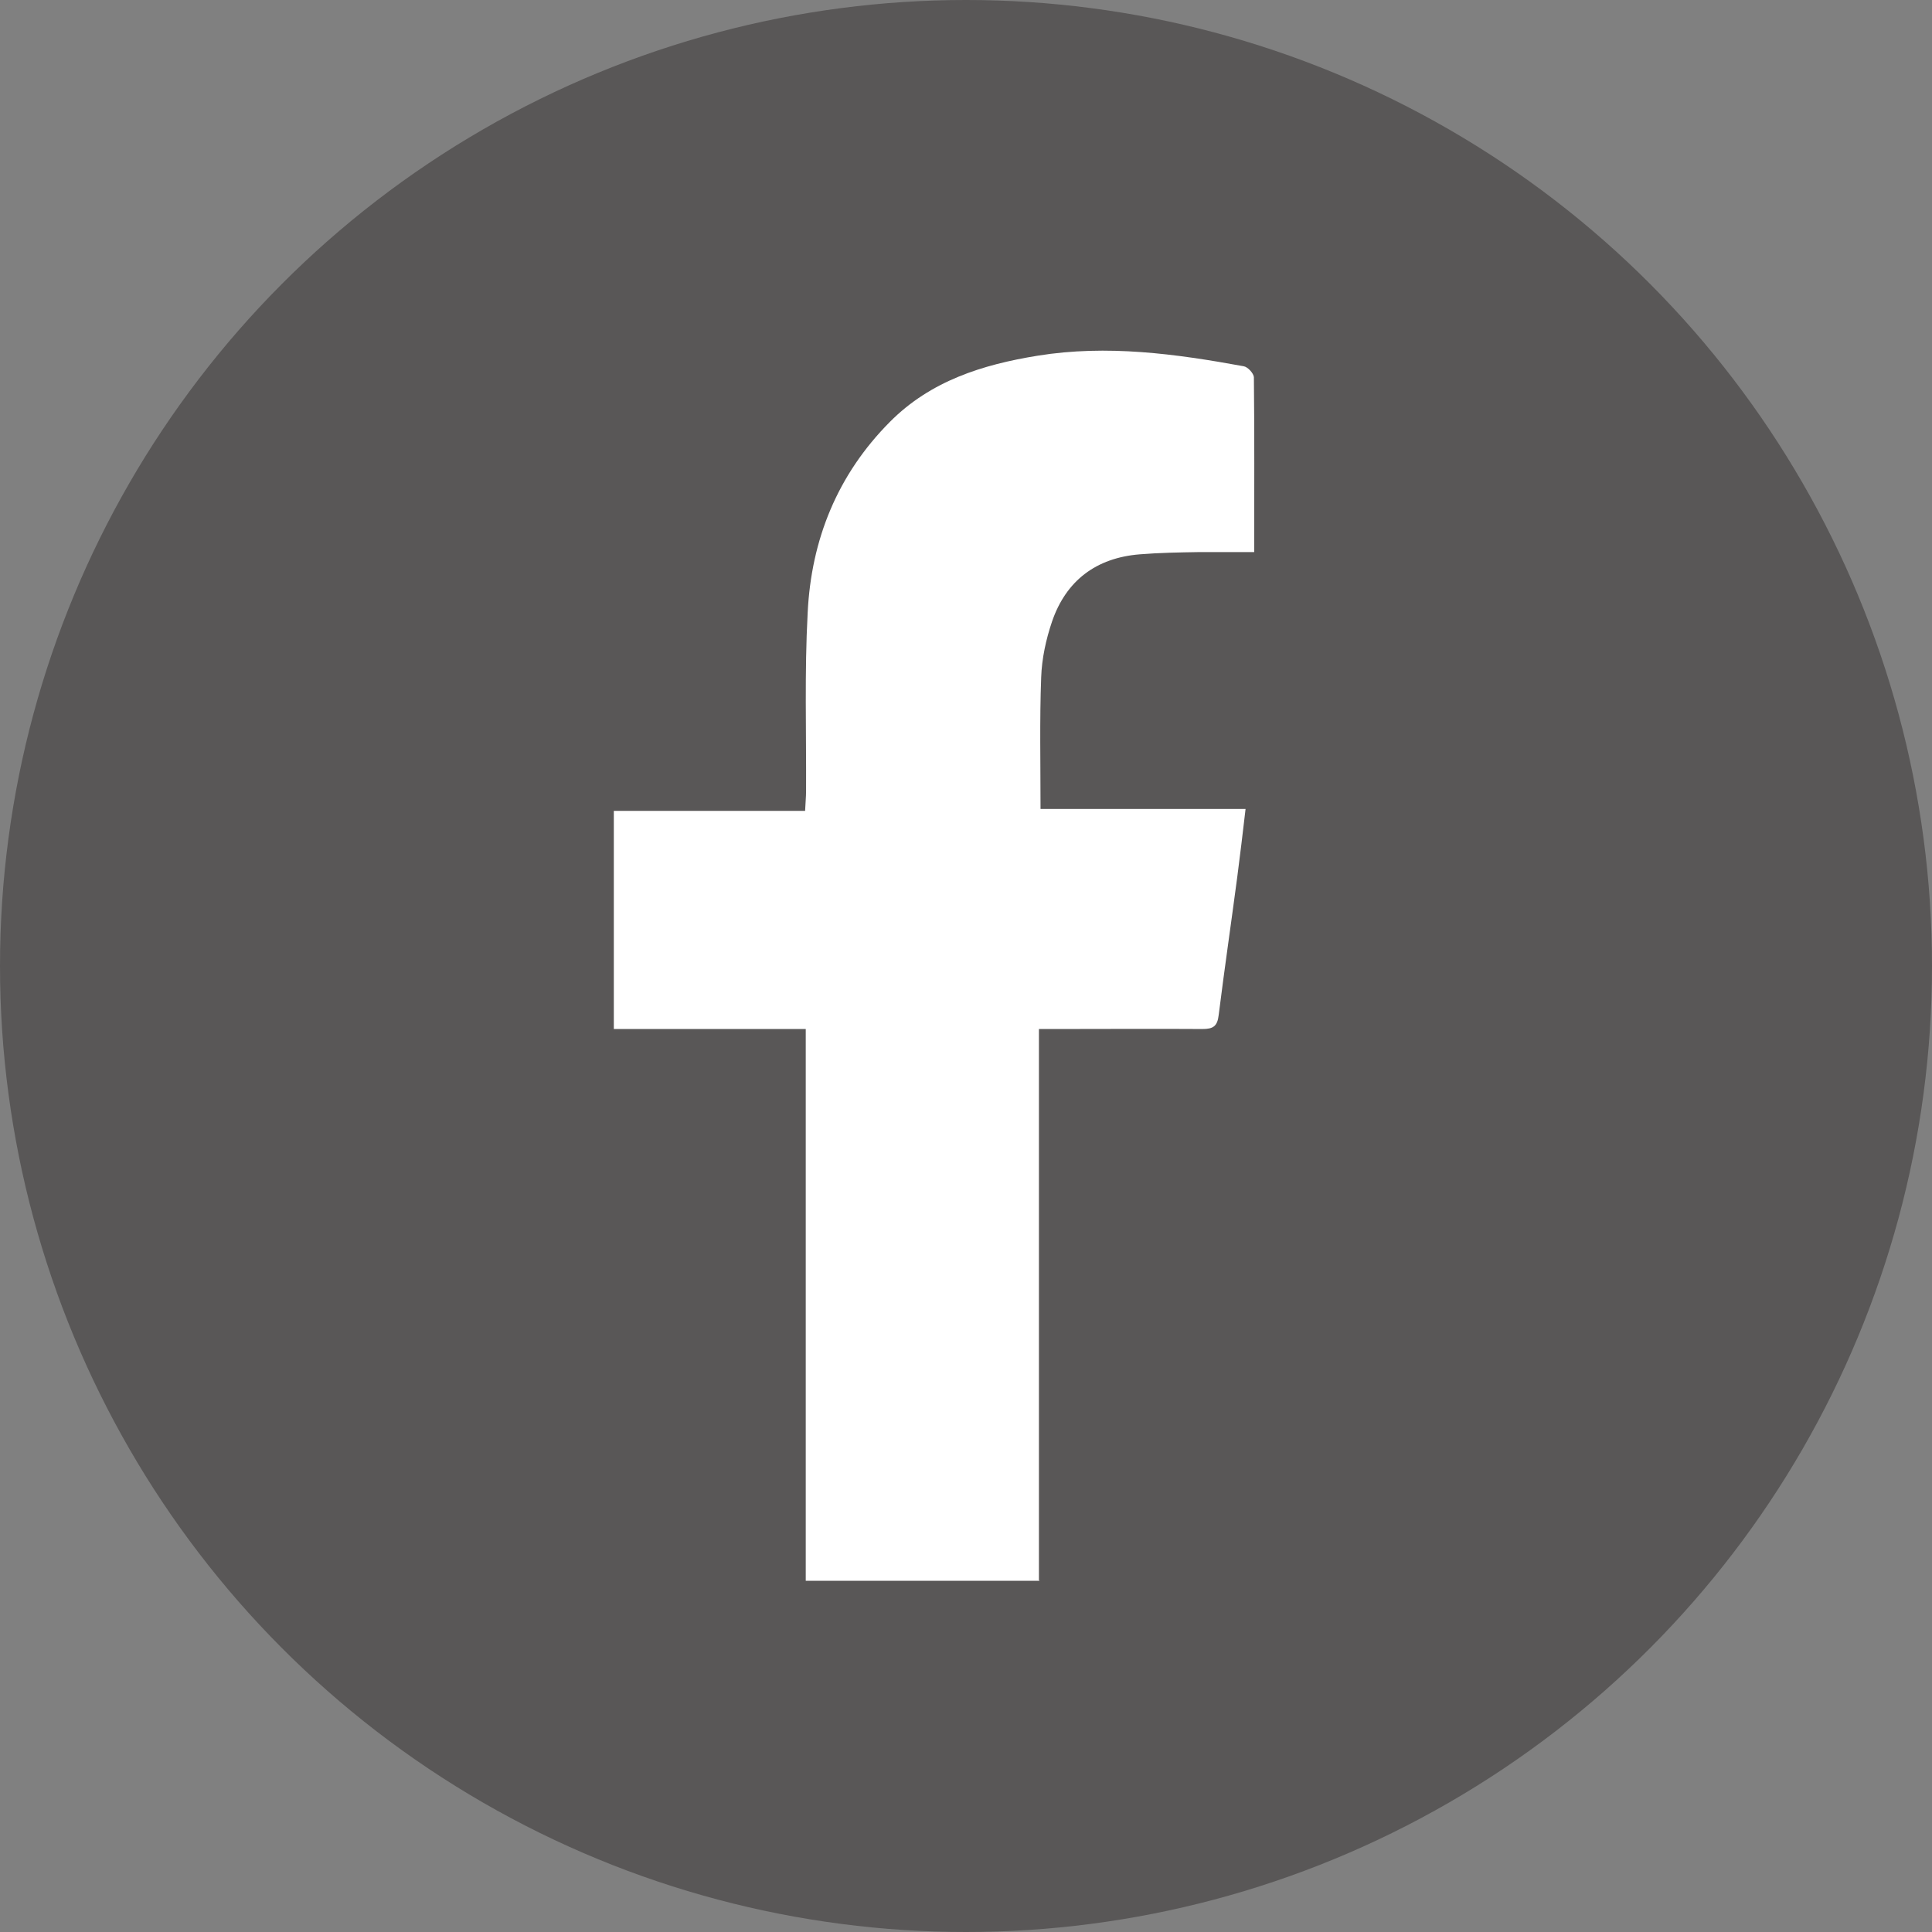 <?xml version="1.0" encoding="UTF-8"?>
<svg id="_圖層_2" data-name="圖層 2" xmlns="http://www.w3.org/2000/svg" viewBox="0 0 60.4 60.4">
  <rect x="0" y="0" width="60.4" height="60.4" fill="#808080" stroke="none"/>
  <defs>
    <style>
      .cls-1 {
        fill: #fff;
      }

      .cls-1, .cls-2 {
        stroke-width: 0px;
      }

      .cls-2 {
        fill: #595757;
      }
    </style>
  </defs>
  <g id="_圖層_1-2" data-name="圖層 1">
    <g>
      <circle class="cls-2" cx="30.2" cy="30.2" r="30.2"/>
      <path class="cls-1" d="m32.5,49.42h-7.31v-17.25h-6v-6.82h5.98c.01-.25.03-.43.03-.61.01-1.86-.05-3.72.05-5.58.11-2.29.93-4.32,2.57-5.97,1.27-1.28,2.89-1.79,4.62-2.07,2.17-.35,4.31-.06,6.44.33.13.02.31.22.32.34.02,1.79.01,3.58.01,5.47-.6,0-1.17,0-1.74,0-.61.01-1.23.02-1.84.07-1.36.11-2.3.82-2.74,2.1-.19.56-.32,1.16-.34,1.75-.05,1.34-.02,2.69-.02,4.11h6.41c-.09.76-.17,1.45-.26,2.13-.19,1.44-.4,2.87-.58,4.31-.04.36-.18.44-.51.44-1.5-.01-3,0-4.5,0-.18,0-.37,0-.61,0v17.23Z"/>
    </g>
  </g>
</svg>